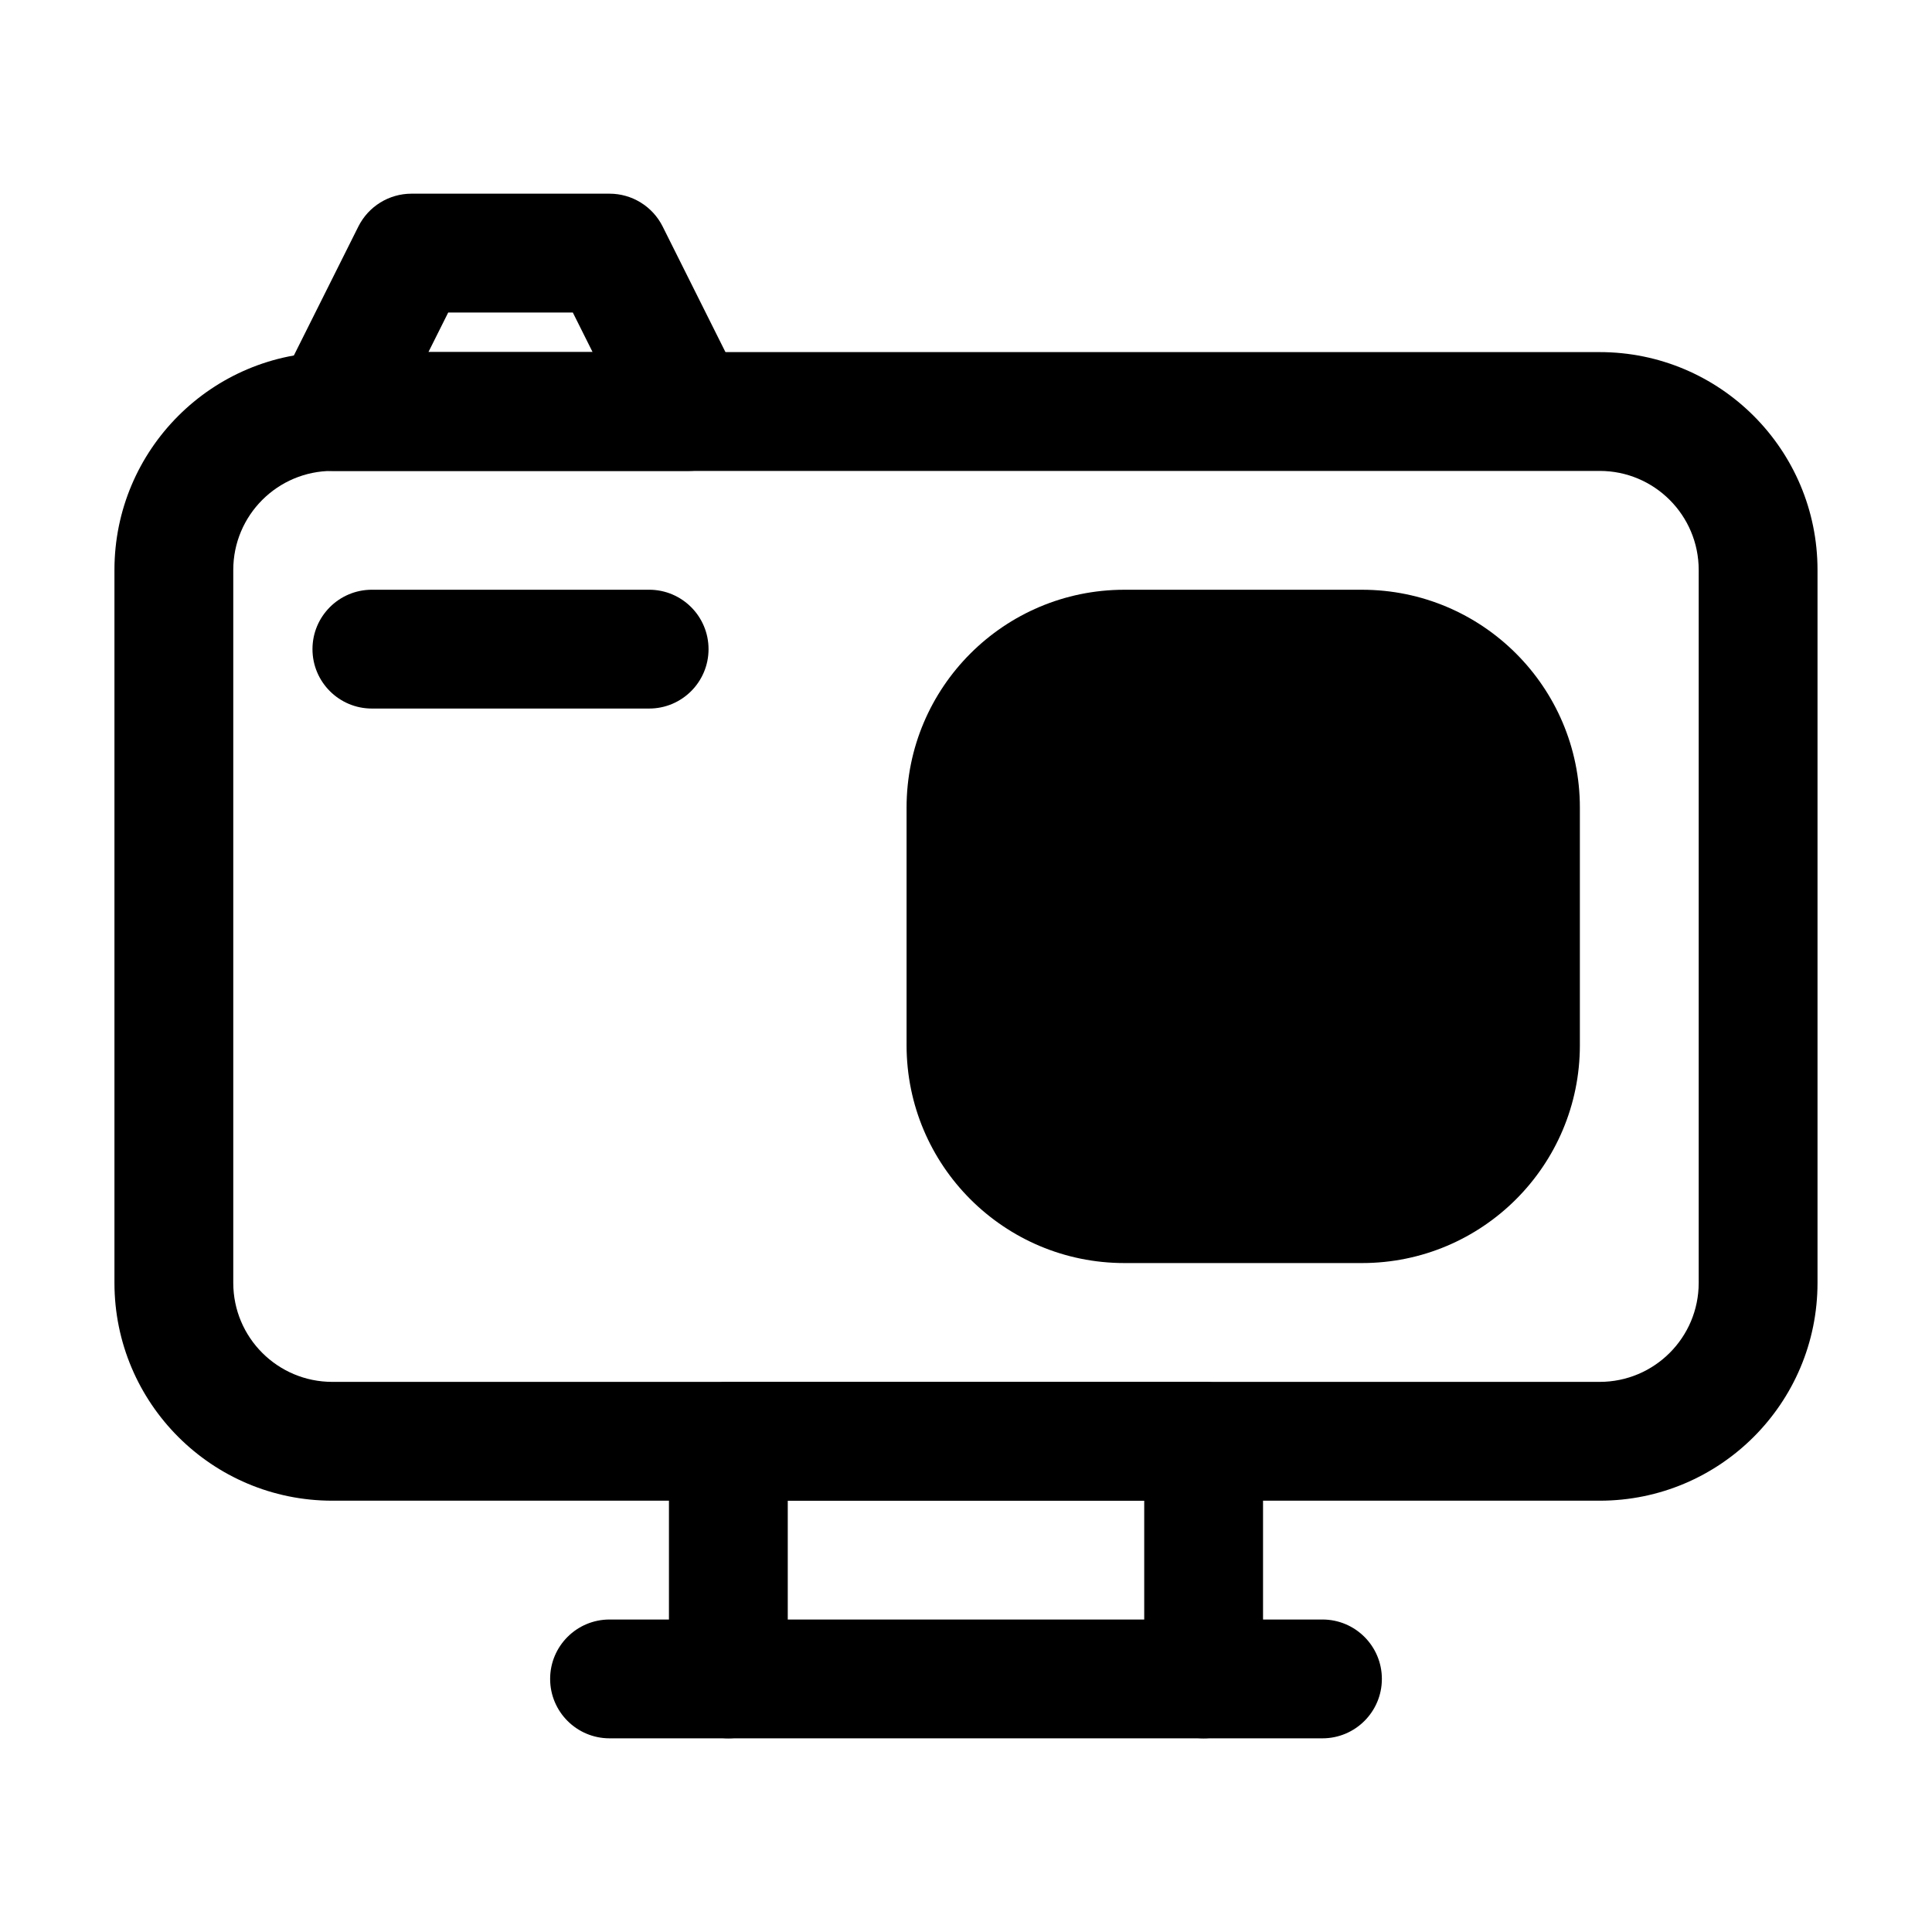 <?xml version="1.0" encoding="UTF-8"?>
<!-- Uploaded to: ICON Repo, www.svgrepo.com, Generator: ICON Repo Mixer Tools -->
<svg fill="#000000" width="800px" height="800px" version="1.1" viewBox="144 144 512 512" xmlns="http://www.w3.org/2000/svg">
 <g fill-rule="evenodd">
  <path d="m174.33 295.04c0-31.883 25.848-57.73 57.73-57.73h335.87c31.883 0 57.73 25.848 57.73 57.73v188.93c0 31.883-25.848 57.73-57.73 57.73h-335.87c-31.883 0-57.73-25.848-57.73-57.73zm57.73-26.242c-14.492 0-26.242 11.75-26.242 26.242v188.93c0 14.496 11.75 26.242 26.242 26.242h335.87c14.496 0 26.242-11.746 26.242-26.242v-188.93c0-14.492-11.746-26.242-26.242-26.242z"/>
  <path d="m441.98 300.29c-31.883 0-57.73 25.848-57.73 57.73v62.977c0 31.883 25.848 57.727 57.73 57.727h62.973c31.883 0 57.73-25.844 57.73-57.727v-62.977c0-31.883-25.848-57.73-57.73-57.73z"/>
  <path d="m321.28 525.95c0-8.691 7.051-15.742 15.746-15.742h125.95c8.691 0 15.742 7.051 15.742 15.742v62.977c0 8.695-7.051 15.746-15.742 15.746-8.695 0-15.746-7.051-15.746-15.746v-47.23h-94.465v47.23c0 8.695-7.047 15.746-15.742 15.746-8.695 0-15.746-7.051-15.746-15.746z"/>
  <path d="m289.79 588.93c0-8.695 7.051-15.742 15.746-15.742h188.93c8.695 0 15.746 7.047 15.746 15.742 0 8.695-7.051 15.746-15.746 15.746h-188.93c-8.695 0-15.746-7.051-15.746-15.746z"/>
  <path d="m238.97 204.03c2.668-5.332 8.117-8.703 14.082-8.703h52.48c5.961 0 11.414 3.371 14.082 8.703l20.992 41.984c2.438 4.883 2.18 10.68-0.691 15.32-2.867 4.641-7.934 7.465-13.391 7.465h-94.465c-5.457 0-10.523-2.824-13.395-7.465-2.867-4.641-3.129-10.438-0.688-15.32zm23.812 22.785-5.25 10.496h43.516l-5.246-10.496z"/>
  <path d="m226.81 316.03c0-8.695 7.051-15.746 15.746-15.746h73.473c8.695 0 15.742 7.051 15.742 15.746s-7.047 15.742-15.742 15.742h-73.473c-8.695 0-15.746-7.047-15.746-15.742z"/>
 </g>
</svg>